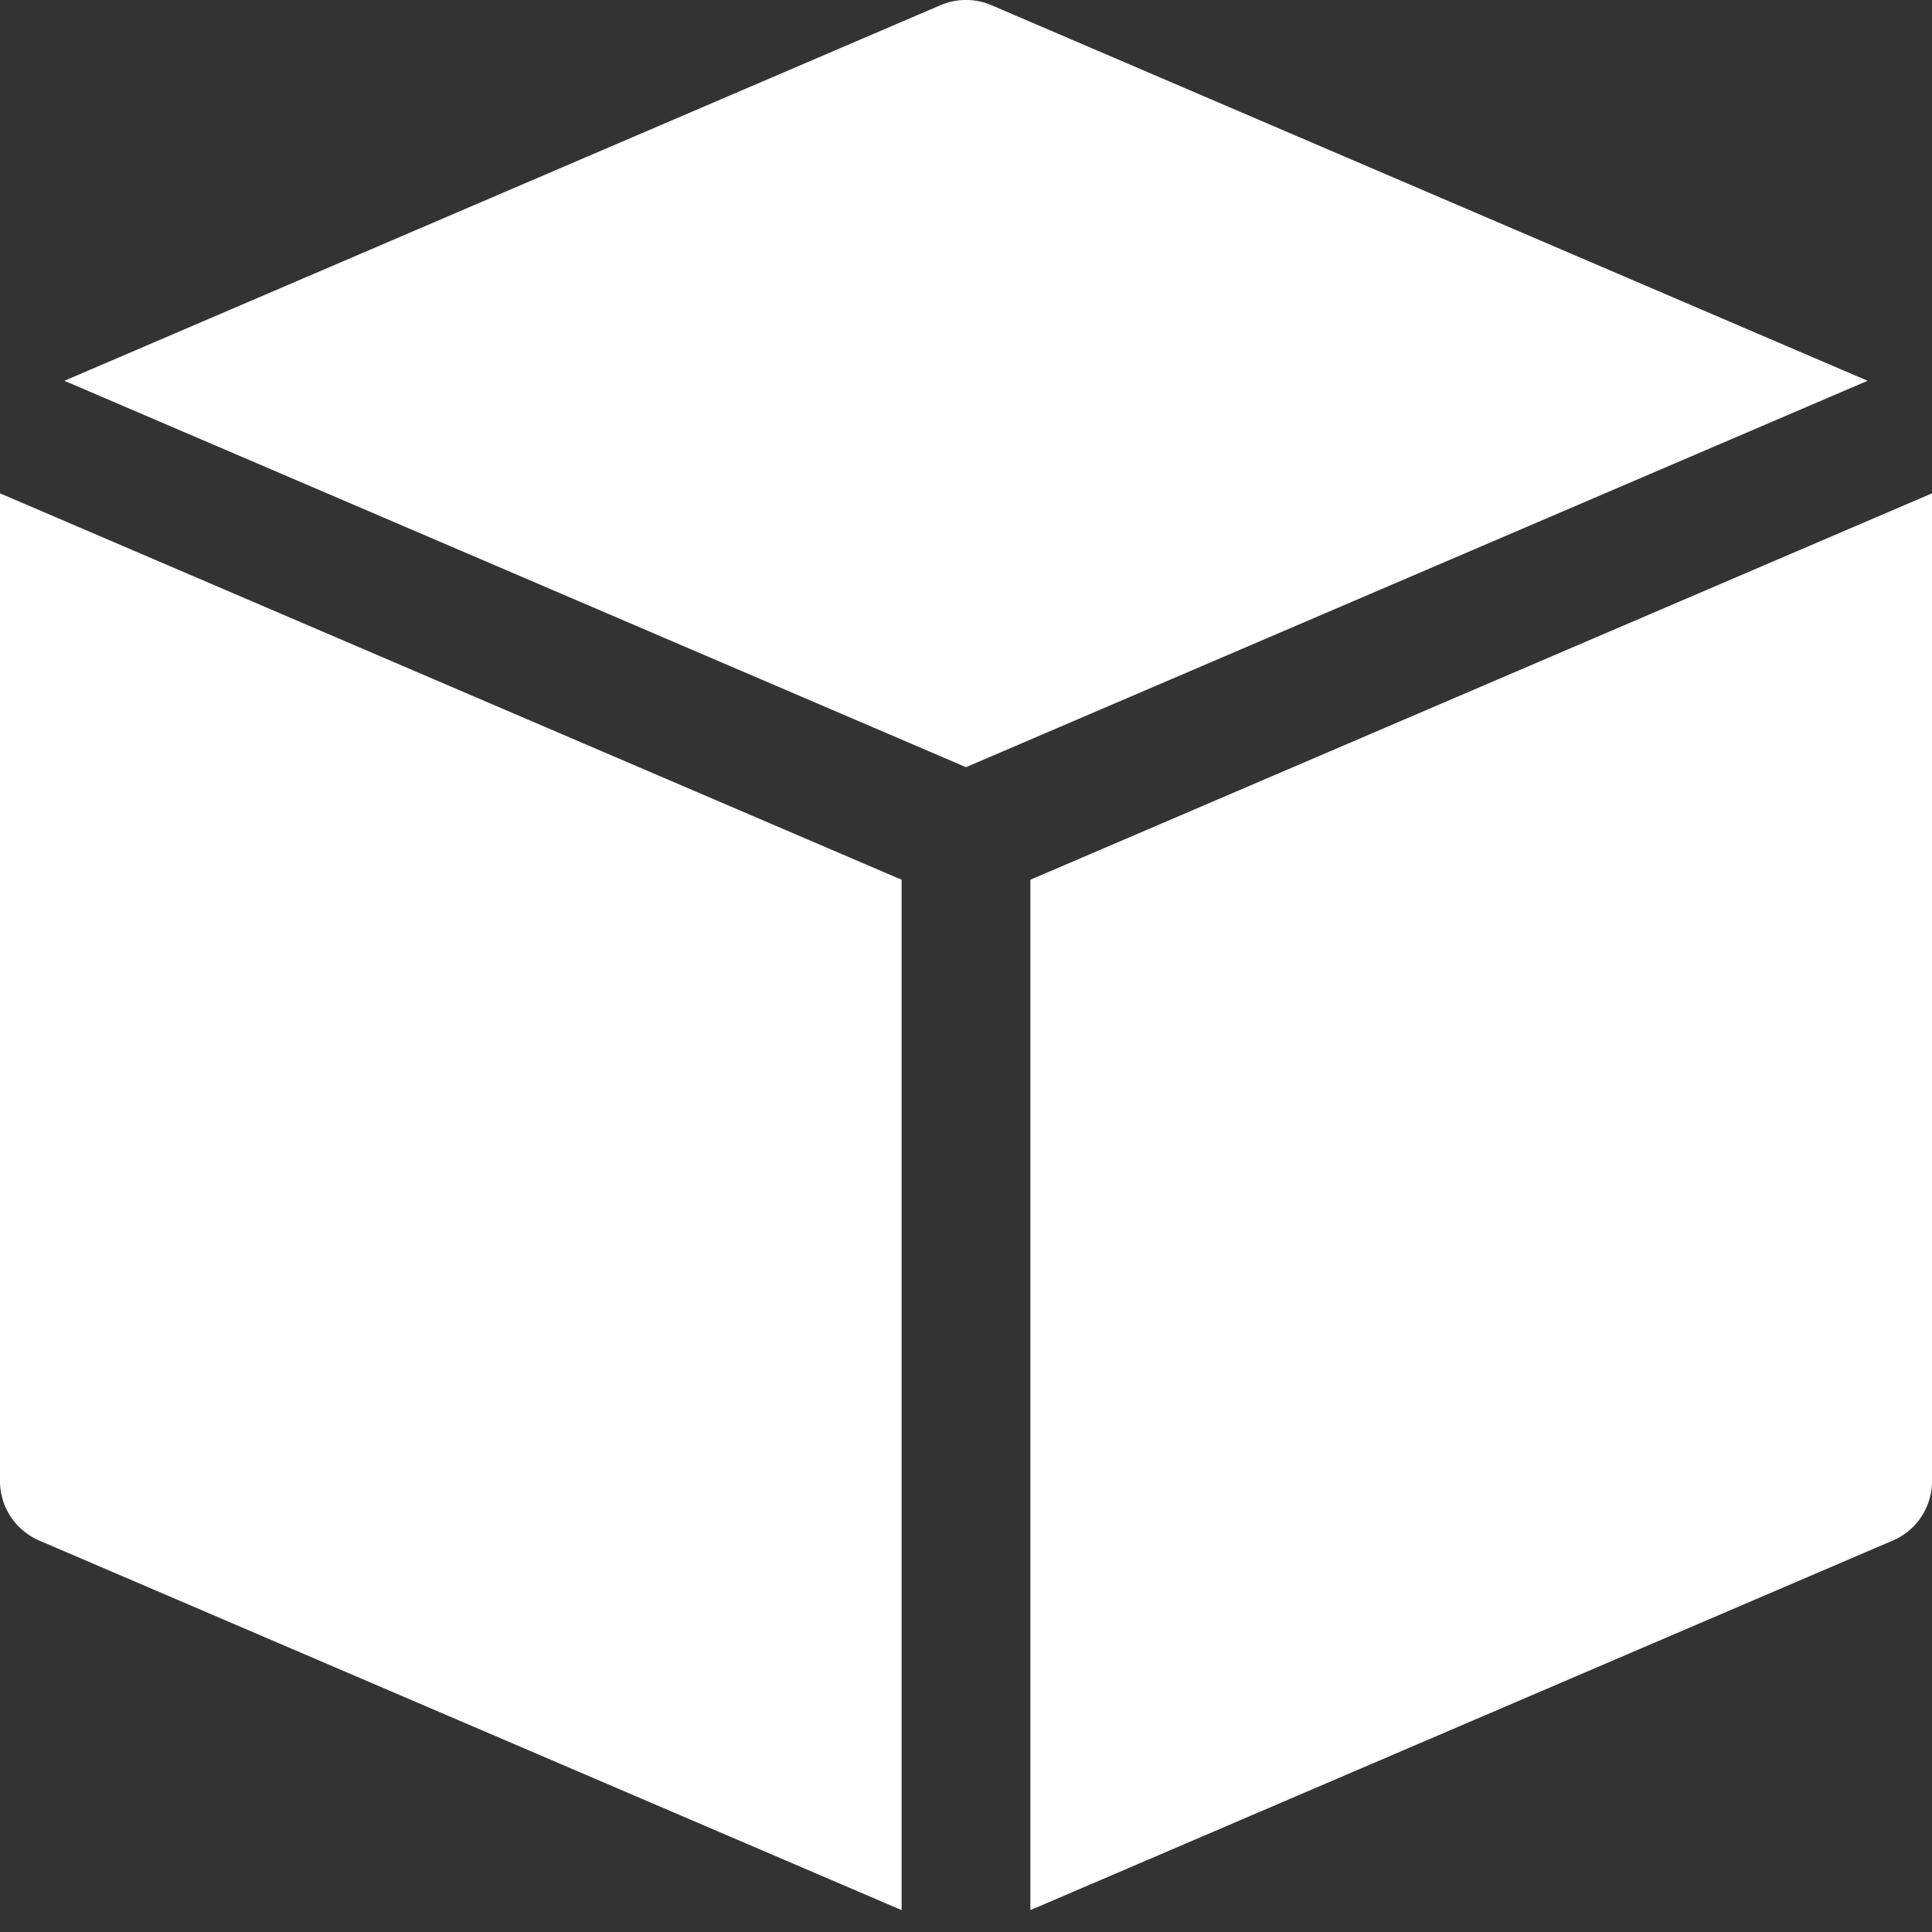<svg width="43" height="43" fill="none" xmlns="http://www.w3.org/2000/svg"><rect width="100%" height="100%" fill="#333333" stroke="none"/><g clip-path="url(#a)"><path d="M20.935.115a1.433 1.433 0 0 1 1.13 0l19.502 8.36-20.067 8.6-20.067-8.6L20.935.114ZM0 10.98v21.987c0 .574.344 1.09.869 1.319l19.198 8.227V19.58L0 10.98Zm22.933 8.6L43 10.98v21.987a1.434 1.434 0 0 1-.869 1.319l-19.198 8.227V19.58Z" fill="#fff"/></g><defs><clipPath id="a"><path fill="#fff" d="M0 0h43v43H0z"/></clipPath></defs></svg>